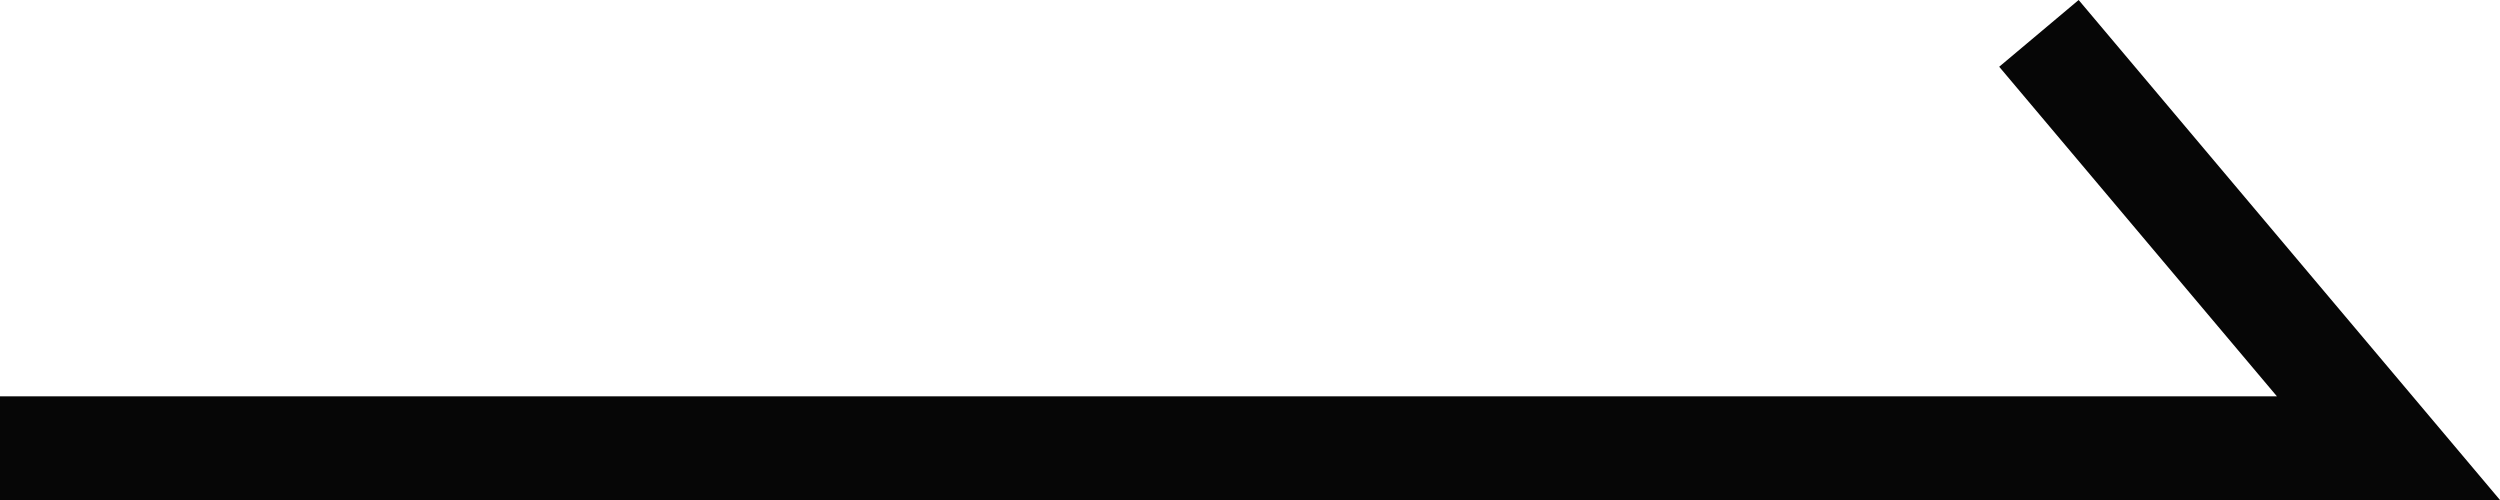 <svg xmlns="http://www.w3.org/2000/svg" width="50" height="10" viewBox="0 0 50 10"><path d="M-4280.215,2782.856h-50v-2.074h45.538l-5.554-6.591,1.589-1.335Z" transform="translate(4330.215 -2772.856)" fill="#060606"/></svg>